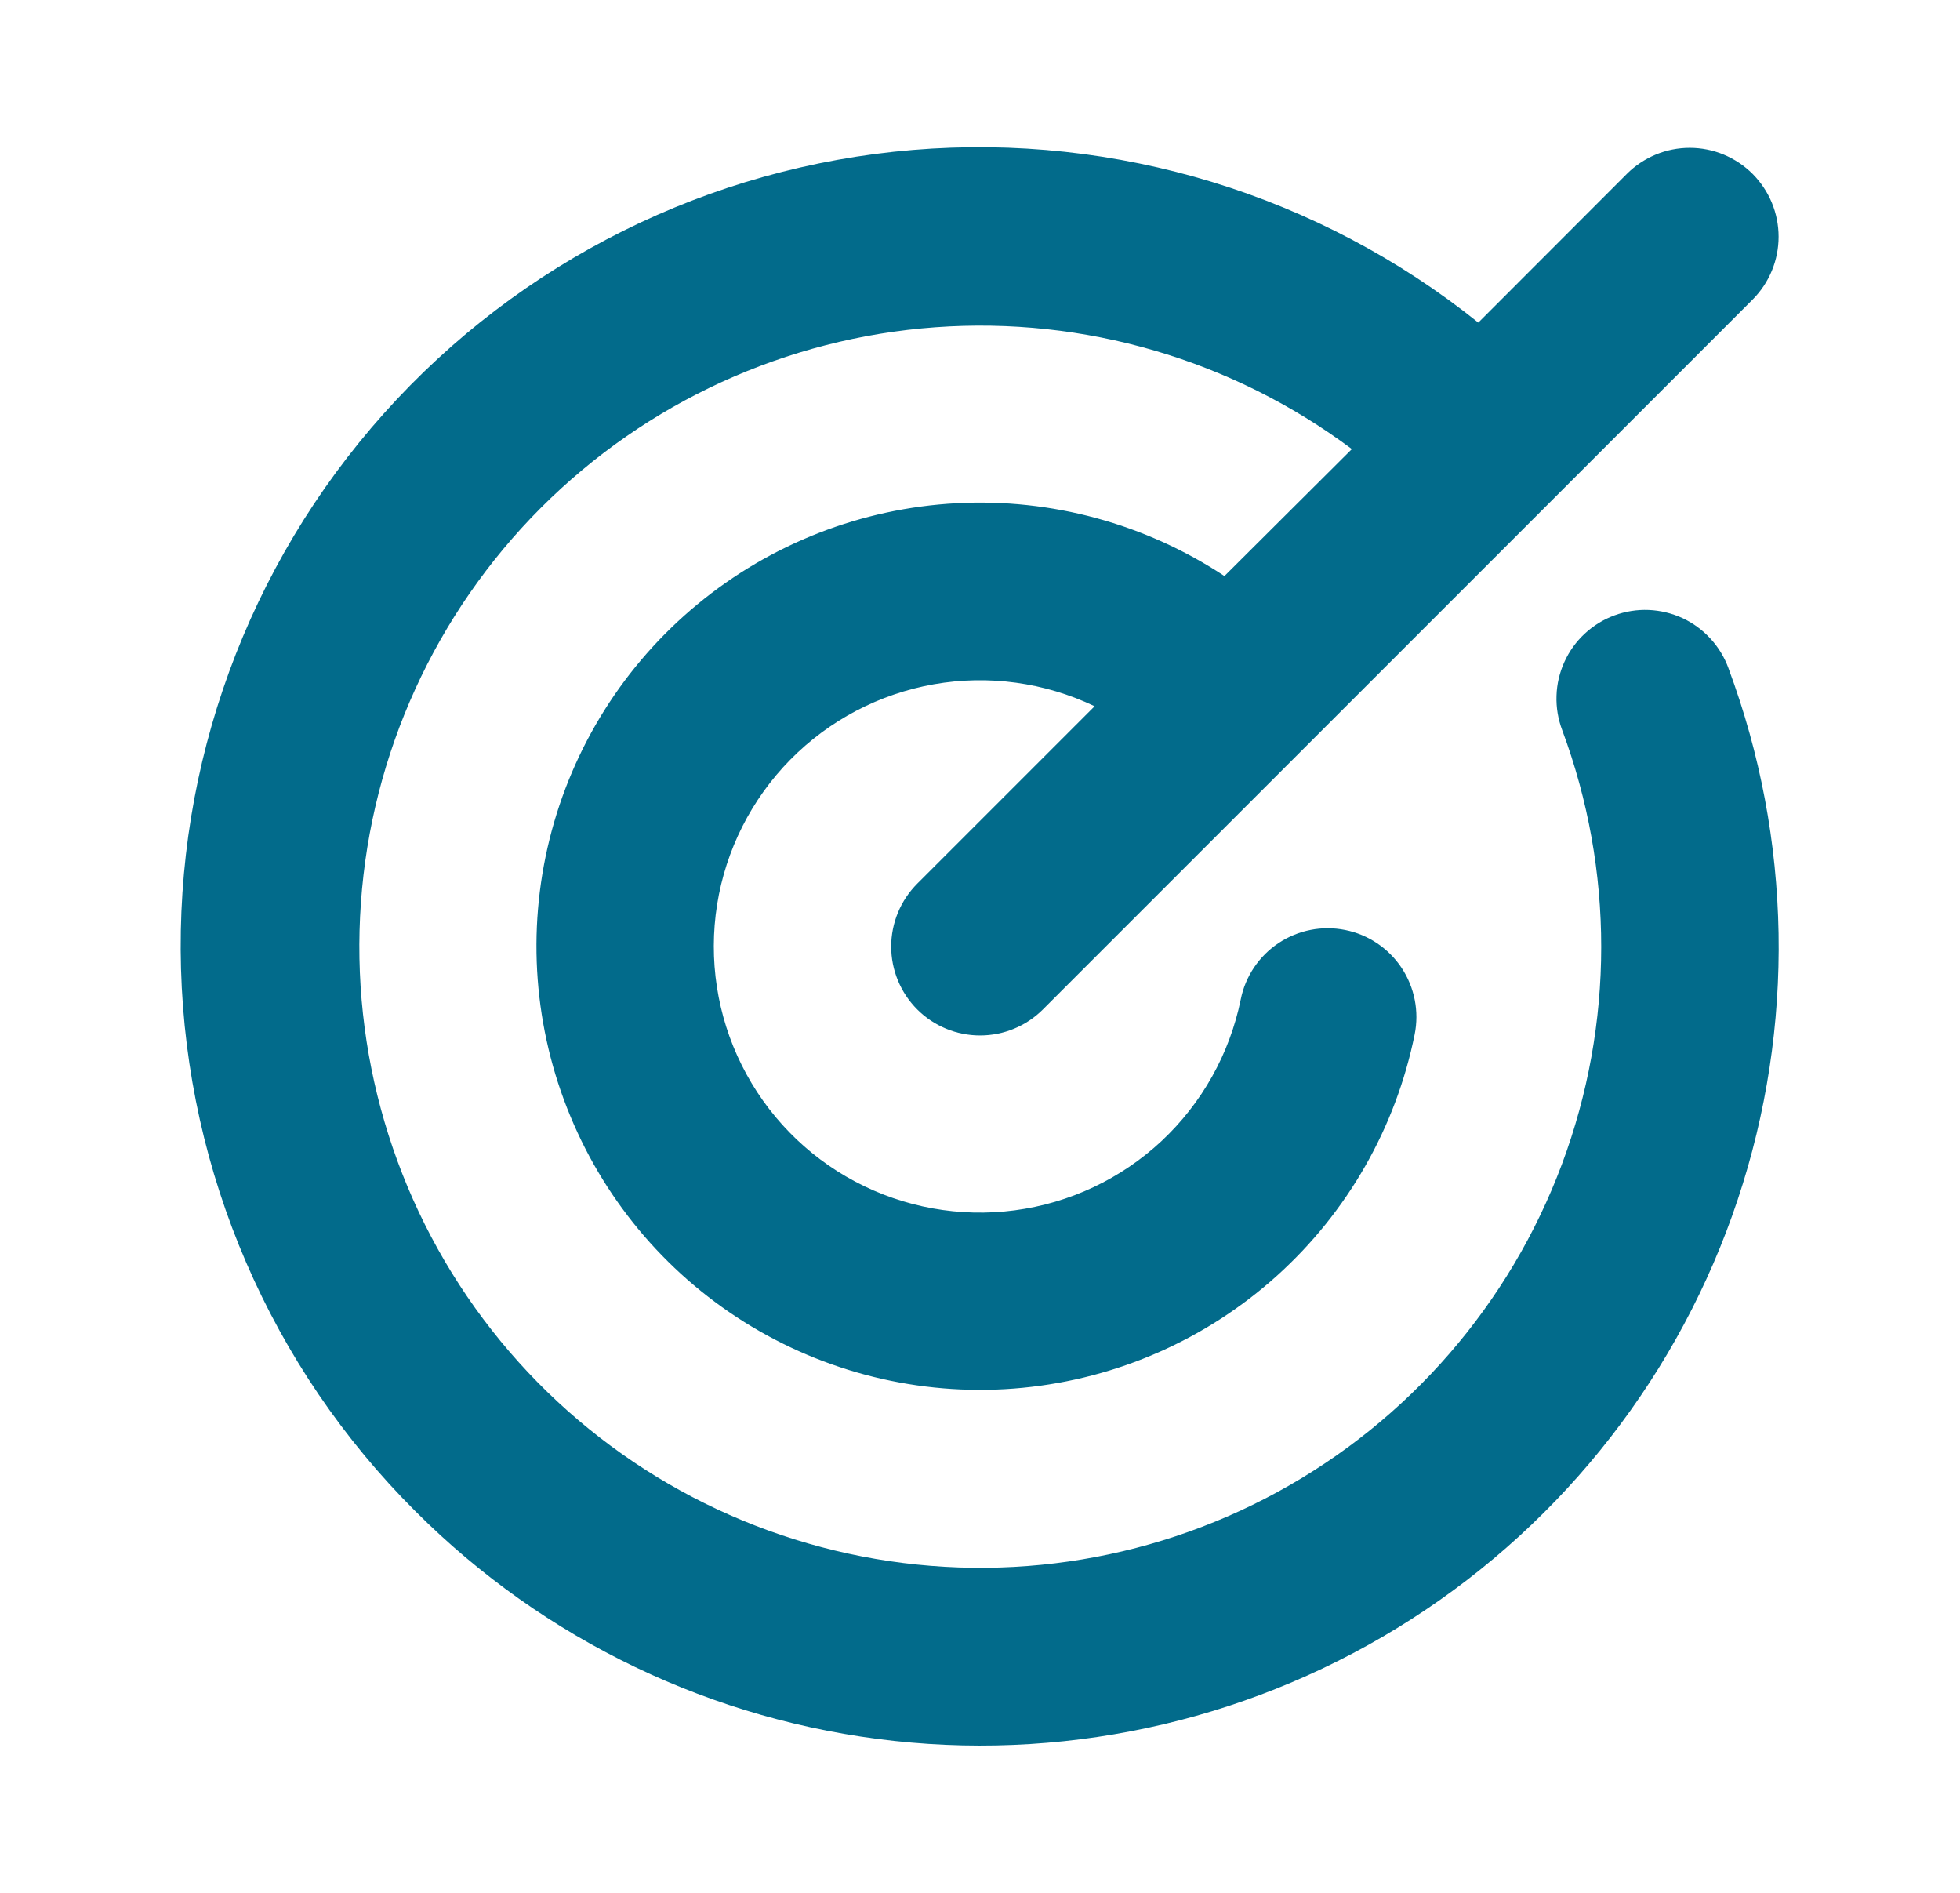 <svg width="29" height="28" viewBox="0 0 29 28" fill="none" xmlns="http://www.w3.org/2000/svg">
<g clip-path="url(#clip0_2009_1759)">
<path d="M25.575 9.887C26.516 12.415 26.564 15.188 25.711 17.746C24.858 20.304 23.155 22.494 20.885 23.95C18.616 25.407 15.916 26.043 13.235 25.753C10.554 25.463 8.053 24.264 6.147 22.356C4.006 20.223 2.765 17.35 2.678 14.329C2.592 11.307 3.666 8.368 5.681 6.115C7.696 3.862 10.497 2.468 13.509 2.218C16.521 1.968 19.514 2.882 21.873 4.772L24.071 2.572C24.193 2.45 24.338 2.354 24.498 2.287C24.657 2.221 24.828 2.187 25.001 2.187C25.174 2.187 25.345 2.221 25.504 2.287C25.664 2.354 25.809 2.45 25.931 2.572C26.053 2.695 26.15 2.84 26.216 2.999C26.282 3.159 26.316 3.33 26.316 3.502C26.316 3.675 26.282 3.846 26.216 4.005C26.15 4.165 26.053 4.31 25.931 4.432L15.431 14.932C15.309 15.054 15.164 15.151 15.004 15.217C14.845 15.283 14.674 15.317 14.501 15.317C14.328 15.317 14.157 15.283 13.998 15.217C13.838 15.151 13.693 15.054 13.571 14.932C13.449 14.81 13.352 14.665 13.286 14.505C13.22 14.346 13.186 14.175 13.186 14.002C13.186 13.829 13.22 13.659 13.286 13.499C13.352 13.339 13.449 13.195 13.571 13.072L16.196 10.447C15.457 10.094 14.625 9.98 13.817 10.122C13.01 10.264 12.267 10.655 11.692 11.239C11.117 11.824 10.739 12.573 10.61 13.383C10.482 14.193 10.609 15.023 10.975 15.757C11.341 16.491 11.926 17.092 12.65 17.477C13.374 17.862 14.2 18.011 15.013 17.904C15.826 17.797 16.585 17.439 17.185 16.88C17.784 16.32 18.194 15.588 18.358 14.784C18.426 14.443 18.628 14.143 18.918 13.95C19.208 13.758 19.562 13.688 19.904 13.757C20.245 13.825 20.545 14.027 20.738 14.317C20.93 14.607 21 14.961 20.931 15.303C20.652 16.68 19.937 17.931 18.893 18.872C17.849 19.813 16.531 20.393 15.132 20.529C13.734 20.665 12.328 20.347 11.123 19.624C9.918 18.901 8.977 17.811 8.439 16.512C7.9 15.214 7.792 13.778 8.131 12.414C8.47 11.05 9.238 9.831 10.322 8.937C11.405 8.042 12.748 7.519 14.151 7.444C15.554 7.369 16.944 7.747 18.117 8.521L20.002 6.643C18.231 5.321 16.044 4.681 13.84 4.841C11.636 5.001 9.564 5.949 8.003 7.512C6.442 9.076 5.496 11.149 5.34 13.353C5.183 15.557 5.826 17.744 7.15 19.512C8.475 21.281 10.392 22.512 12.551 22.982C14.71 23.452 16.966 23.128 18.905 22.069C20.845 21.011 22.338 19.289 23.111 17.219C23.884 15.149 23.885 12.87 23.114 10.8C23.053 10.638 23.024 10.465 23.03 10.292C23.035 10.119 23.075 9.949 23.147 9.791C23.218 9.634 23.32 9.492 23.447 9.374C23.574 9.256 23.723 9.164 23.885 9.104C24.047 9.044 24.22 9.016 24.393 9.023C24.566 9.03 24.736 9.071 24.893 9.143C25.05 9.216 25.191 9.319 25.308 9.447C25.425 9.574 25.516 9.724 25.575 9.886V9.887Z" fill="#026B8B"/>
</g>
<defs>
<clipPath id="clip0_2009_1759">
<rect width="28" height="28" fill="white" transform="translate(0.5)"/>
</clipPath>
</defs>
</svg>

